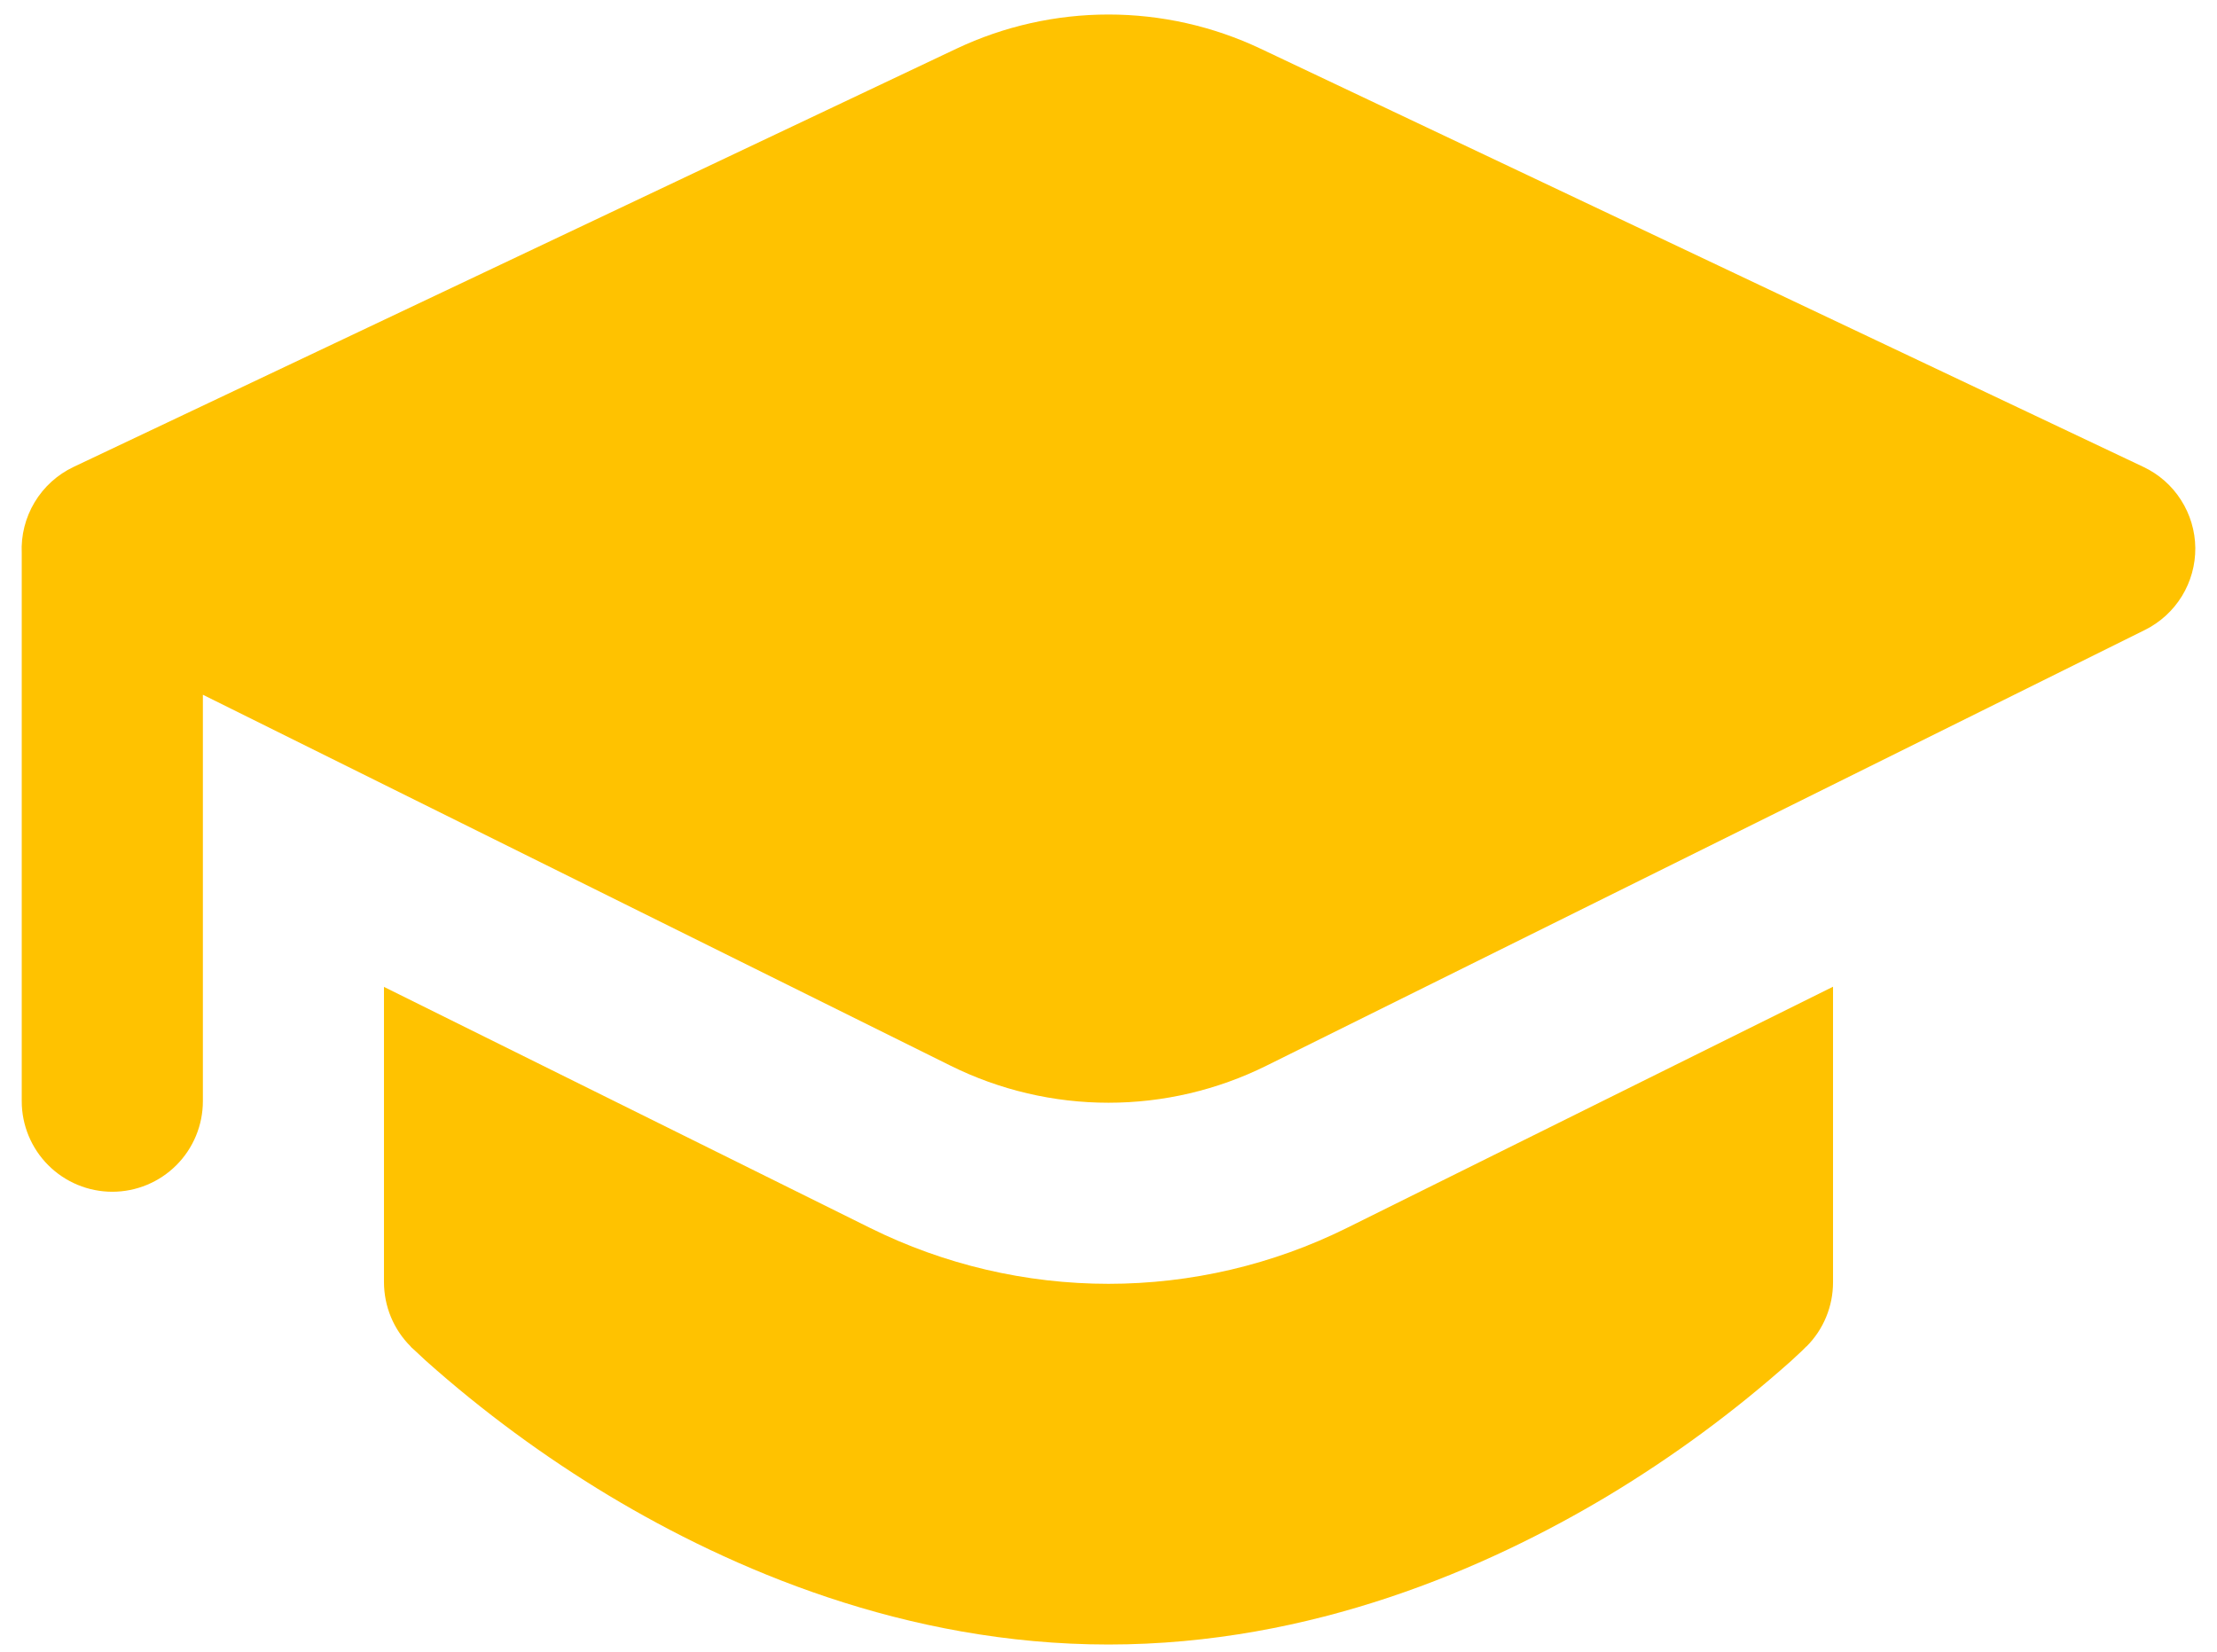 <svg width="51" height="38" viewBox="0 0 51 38" fill="none" xmlns="http://www.w3.org/2000/svg">
<path d="M22 1.121C23.094 0.603 24.29 0.334 25.5 0.334C26.711 0.334 27.906 0.603 29 1.121L49.308 10.742C49.662 10.909 49.962 11.173 50.172 11.503C50.383 11.832 50.497 12.215 50.501 12.606C50.504 12.998 50.397 13.382 50.192 13.716C49.987 14.049 49.693 14.318 49.342 14.492L29.133 24.517C28.004 25.077 26.761 25.369 25.5 25.369C24.239 25.369 22.996 25.077 21.867 24.517L4.667 15.983V25.333C4.667 25.886 4.447 26.416 4.057 26.806C3.666 27.197 3.136 27.417 2.583 27.417C2.031 27.417 1.501 27.197 1.11 26.806C0.72 26.416 0.5 25.886 0.5 25.333V12.729C0.481 12.317 0.584 11.909 0.796 11.555C1.008 11.202 1.319 10.919 1.692 10.742L22 1.121ZM8.833 22.704V29.5C8.834 29.774 8.888 30.046 8.993 30.299C9.098 30.552 9.252 30.782 9.446 30.975L9.454 30.988L9.55 31.075L9.8 31.308C11.106 32.472 12.518 33.511 14.017 34.413C16.8 36.083 20.821 37.833 25.5 37.833C30.179 37.833 34.2 36.083 36.988 34.413C38.487 33.511 39.898 32.472 41.204 31.308L41.454 31.075L41.521 31.008L41.546 30.983L41.55 30.979L41.558 30.975C41.752 30.781 41.905 30.551 42.009 30.298C42.114 30.045 42.167 29.774 42.167 29.5V22.7L30.983 28.25C29.279 29.095 27.402 29.535 25.5 29.535C23.598 29.535 21.721 29.095 20.017 28.25L8.833 22.704Z" fill="#FFC200"/>
</svg>
